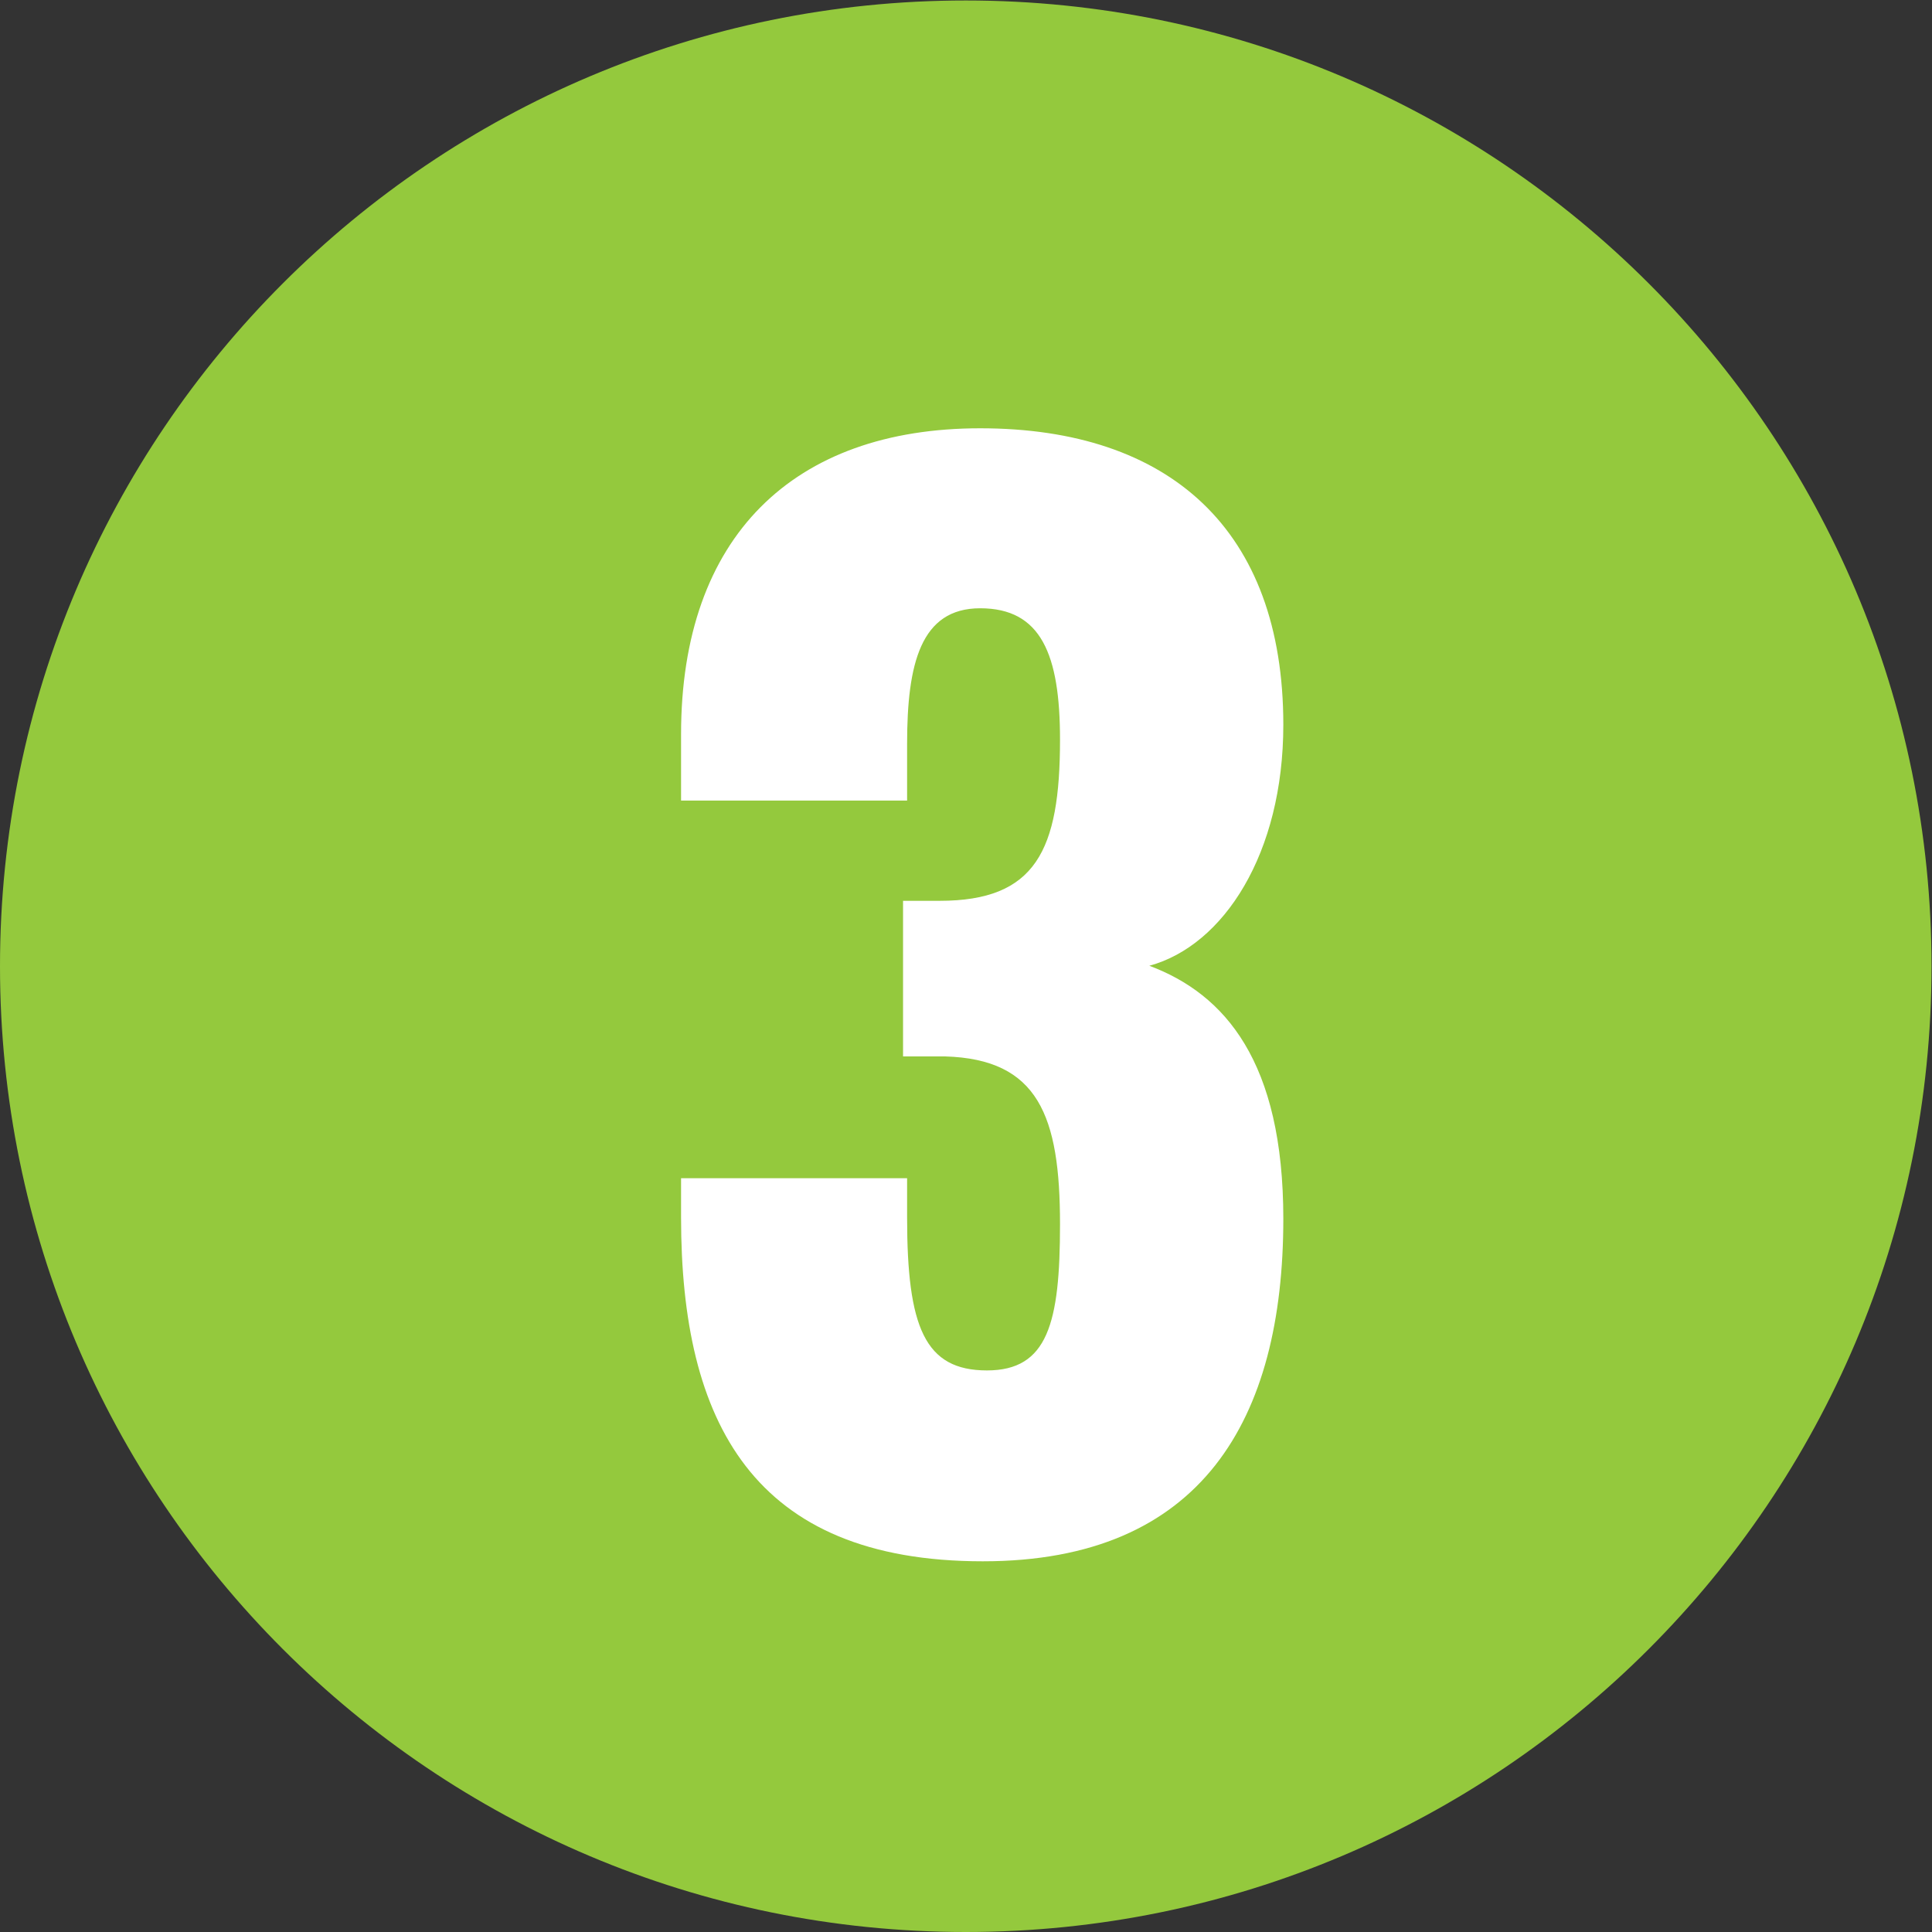 <?xml version="1.0" encoding="UTF-8" standalone="no"?>
<!-- Created with Inkscape (http://www.inkscape.org/) -->

<svg
   version="1.1"
   id="svg2"
   width="133.333"
   height="133.333"
   viewBox="0 0 133.333 133.333"
   sodipodi:docname="Number_3.eps"
   xmlns:inkscape="http://www.inkscape.org/namespaces/inkscape"
   xmlns:sodipodi="http://sodipodi.sourceforge.net/DTD/sodipodi-0.dtd"
   xmlns="http://www.w3.org/2000/svg"
   xmlns:svg="http://www.w3.org/2000/svg">
  <rect x="0" y="0" width="133.333" height="133.333" fill="#333333" stroke="none"/>
  <defs
     id="defs6" />
  <sodipodi:namedview
     id="namedview4"
     pagecolor="#ffffff"
     bordercolor="#000000"
     borderopacity="0.25"
     inkscape:showpageshadow="2"
     inkscape:pageopacity="0.0"
     inkscape:pagecheckerboard="0"
     inkscape:deskcolor="#d1d1d1" />
  <g
     id="g8"
     inkscape:groupmode="layer"
     inkscape:label="ink_ext_XXXXXX"
     transform="matrix(1.333,0,0,-1.333,0,133.333)">
    <g
       id="g10"
       transform="scale(0.1)">
      <path
         d="m 500,0 c 276.145,0 500,223.855 500,500 0,276.141 -223.855,500 -500,500 C 223.859,1000 0,776.141 0,500 0,223.855 223.859,0 500,0"
         style="fill:#94c93d;fill-opacity:1;fill-rule:nonzero;stroke:none"
         id="path12" />
      <path
         d="m 508.867,191.922 c 113.5,0 155.543,73.59 155.543,177.305 0,81.285 -30.129,116.312 -69.367,131.019 38.535,10.508 69.367,58.164 69.367,124.777 0,100.942 -58.855,153.489 -156.945,153.489 -96.695,0 -154.86,-56.051 -154.86,-158.395 v -34.359 h 117.028 v 29.449 c 0,41.371 7.008,70.121 37.832,70.121 31.527,0 41.336,-23.84 41.336,-68.015 0,-57.5 -12.613,-83.442 -62.352,-83.442 h -18.918 v -80.555 h 21.719 c 48.34,-1.402 59.551,-30.832 59.551,-86.89 0,-51.156 -6.309,-75.684 -37.832,-75.684 -32.227,0 -41.336,22.426 -41.336,79.188 v 20.32 H 352.605 v -20.32 c 0,-105.821 37.141,-178.008 156.262,-178.008"
         style="fill:#ffffff;fill-opacity:1;fill-rule:nonzero;stroke:none"
         id="path14" />
    </g>
  </g>
</svg>
